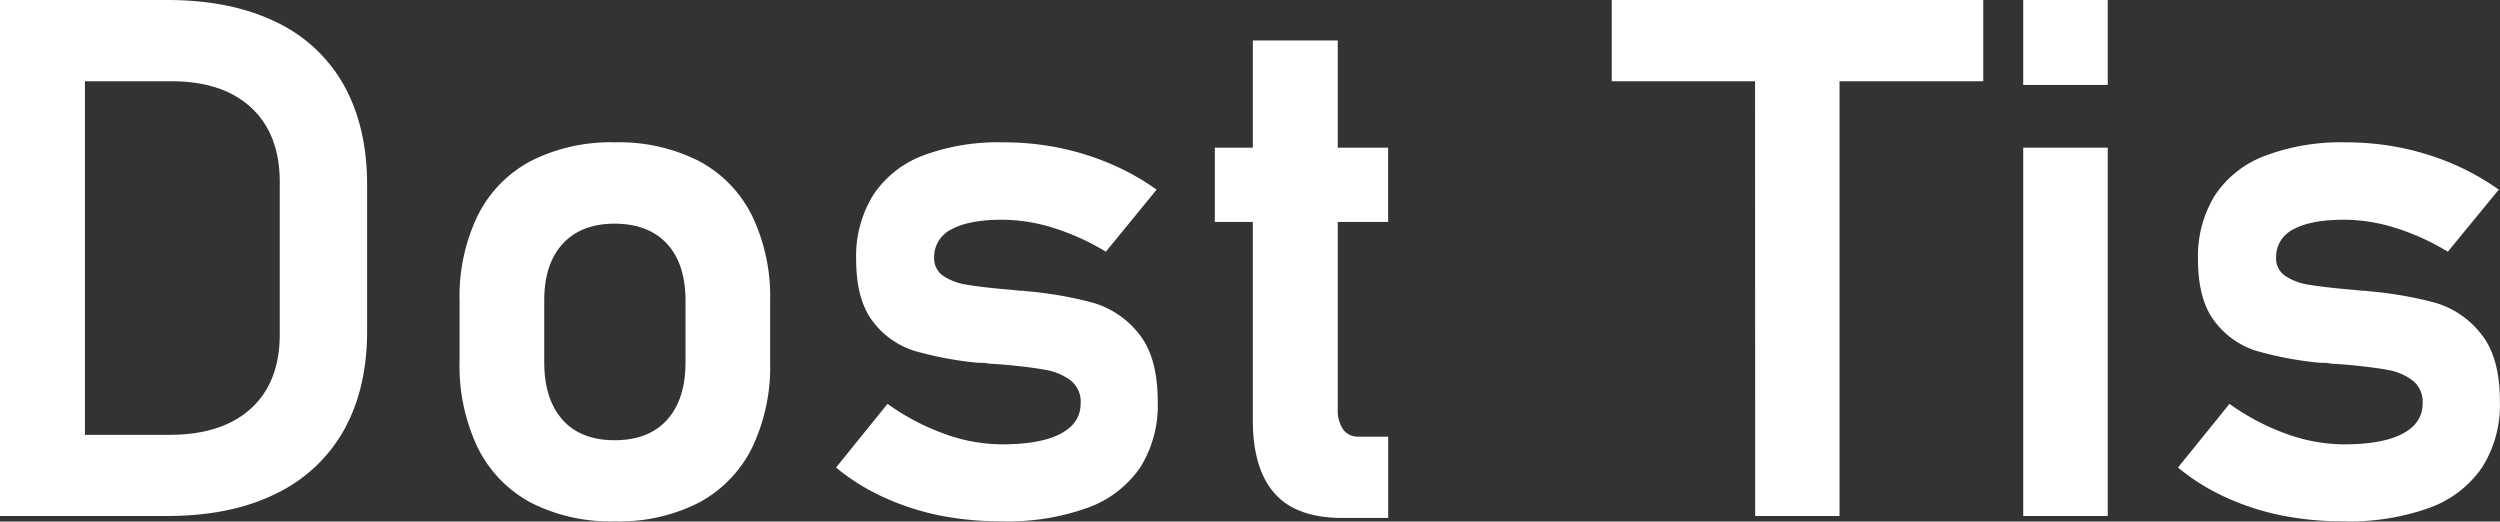 <svg xmlns="http://www.w3.org/2000/svg" id="Layer_1" data-name="Layer 1" viewBox="0 0 471.03 98.26"><rect x="0" y="0" width="471.03" height="98.26" fill="#333333" stroke="none"/><defs><style>.cls-1{fill:#fff;}</style></defs><path class="cls-1" d="M17.16,42.78h16V140h-16Zm9.23,81.93H49.07q9.9,0,15.35-4.94t5.45-14V77.09Q69.87,68,64.42,63T49.07,58.09H26.39V42.78H48.67q11.89,0,20.36,4.08a28.68,28.68,0,0,1,12.88,11.9q4.41,7.83,4.42,18.87v27.55q0,10.77-4.35,18.6a29,29,0,0,1-12.81,12Q60.71,140,48.6,140H26.39Z" transform="translate(-17.16 -42.78)"></path><path class="cls-1" d="M117.19,137.49a23.57,23.57,0,0,1-10-10.33,35.77,35.77,0,0,1-3.44-16.36V99.5a35,35,0,0,1,3.44-16.15,23.41,23.41,0,0,1,10-10.24A33.24,33.24,0,0,1,133,69.6a33.21,33.21,0,0,1,15.82,3.51,23.43,23.43,0,0,1,10,10.24,35.11,35.11,0,0,1,3.44,16.15V111a35.26,35.26,0,0,1-3.44,16.22,23.61,23.61,0,0,1-10,10.27A32.86,32.86,0,0,1,133,141,32.89,32.89,0,0,1,117.19,137.49Zm25.66-15.62q3.47-3.84,3.47-10.87V99.5q0-7-3.47-10.77T133,84.92q-6.34,0-9.83,3.81T119.7,99.5V111q0,7,3.45,10.87t9.86,3.85Q139.37,125.72,142.85,121.87Z" transform="translate(-17.16 -42.78)"></path><path class="cls-1" d="M194.08,139.87a48.32,48.32,0,0,1-10.53-3.45,40.14,40.14,0,0,1-8.87-5.55l9.7-12a43.75,43.75,0,0,0,10.81,5.68,32,32,0,0,0,10.73,1.95q7.29,0,11.07-2t3.78-5.72a5.12,5.12,0,0,0-1.87-4.31,11,11,0,0,0-4.72-2c-1.89-.35-4.56-.69-8-1l-1.81-.13c-.62,0-1.22-.11-1.8-.2a3.27,3.27,0,0,1-.54,0l-.53,0a66.16,66.16,0,0,1-12-2.24,15.63,15.63,0,0,1-7.86-5.52q-3.16-4.08-3.17-11.7a21.86,21.86,0,0,1,3.17-12.08A19.45,19.45,0,0,1,191,72.11a40.25,40.25,0,0,1,15.12-2.51,52.21,52.21,0,0,1,10.44,1,50.42,50.42,0,0,1,9.73,3,46.22,46.22,0,0,1,8.79,4.91L225.52,90.2a45.07,45.07,0,0,0-9.87-4.48A32.52,32.52,0,0,0,206,84.18q-6.28,0-9.57,1.81a5.78,5.78,0,0,0-3.27,5.35,4,4,0,0,0,1.8,3.48,11.2,11.2,0,0,0,4.52,1.63q2.7.45,7.86.91c.35,0,.7.08,1,.1s.68.06,1,.1h.47a2,2,0,0,1,.53.07,71.55,71.55,0,0,1,12.78,2.2,17.06,17.06,0,0,1,8.63,5.86q3.54,4.38,3.54,12.74A22,22,0,0,1,232,130.84a20.4,20.4,0,0,1-9.94,7.62A44.42,44.42,0,0,1,205.92,141,58.7,58.7,0,0,1,194.08,139.87Z" transform="translate(-17.16 -42.78)"></path><path class="cls-1" d="M246.05,70.6H278.7v14H246.05Zm11.24,65.12q-4.08-4.65-4.08-13.75V50.4h16v69.37a6.53,6.53,0,0,0,1,3.91,3.43,3.43,0,0,0,2.94,1.37h5.56v15.32h-8.57Q261.37,140.37,257.29,135.72Z" transform="translate(-17.16 -42.78)"></path><path class="cls-1" d="M320.83,42.78h70V58.09h-70Zm27,8h15.92V140H347.86Z" transform="translate(-17.16 -42.78)"></path><path class="cls-1" d="M398.36,42.78h15.92v16H398.36Zm0,27.82h15.92V140H398.36Z" transform="translate(-17.16 -42.78)"></path><path class="cls-1" d="M446.92,139.87a48.41,48.41,0,0,1-10.54-3.45,40.31,40.31,0,0,1-8.86-5.55l9.7-12a43.52,43.52,0,0,0,10.8,5.68,32.15,32.15,0,0,0,10.74,1.95q7.29,0,11.07-2t3.78-5.72a5.1,5.1,0,0,0-1.88-4.31,10.93,10.93,0,0,0-4.71-2c-1.9-.35-4.56-.69-8-1l-1.81-.13c-.63,0-1.23-.11-1.81-.2a3.23,3.23,0,0,1-.53,0,4.89,4.89,0,0,0-.54,0,66,66,0,0,1-12-2.24,15.63,15.63,0,0,1-7.86-5.52q-3.18-4.08-3.18-11.7a21.78,21.78,0,0,1,3.18-12.08,19.45,19.45,0,0,1,9.33-7.42A40.18,40.18,0,0,1,459,69.6a52.12,52.12,0,0,1,10.43,1,50.51,50.51,0,0,1,9.74,3,46.53,46.53,0,0,1,8.79,4.91L478.36,90.2a45.07,45.07,0,0,0-9.87-4.48,32.52,32.52,0,0,0-9.66-1.54q-6.3,0-9.57,1.81A5.79,5.79,0,0,0,446,91.34a3.93,3.93,0,0,0,1.81,3.48,11.15,11.15,0,0,0,4.51,1.63q2.71.45,7.86.91c.36,0,.71.08,1,.1s.68.06,1,.1h.47a2,2,0,0,1,.53.07A71.55,71.55,0,0,1,476,99.83a17,17,0,0,1,8.62,5.86q3.56,4.38,3.55,12.74a22,22,0,0,1-3.35,12.41,20.42,20.42,0,0,1-9.93,7.62A44.46,44.46,0,0,1,458.76,141,58.7,58.7,0,0,1,446.92,139.87Z" transform="translate(-17.16 -42.78)"></path></svg>